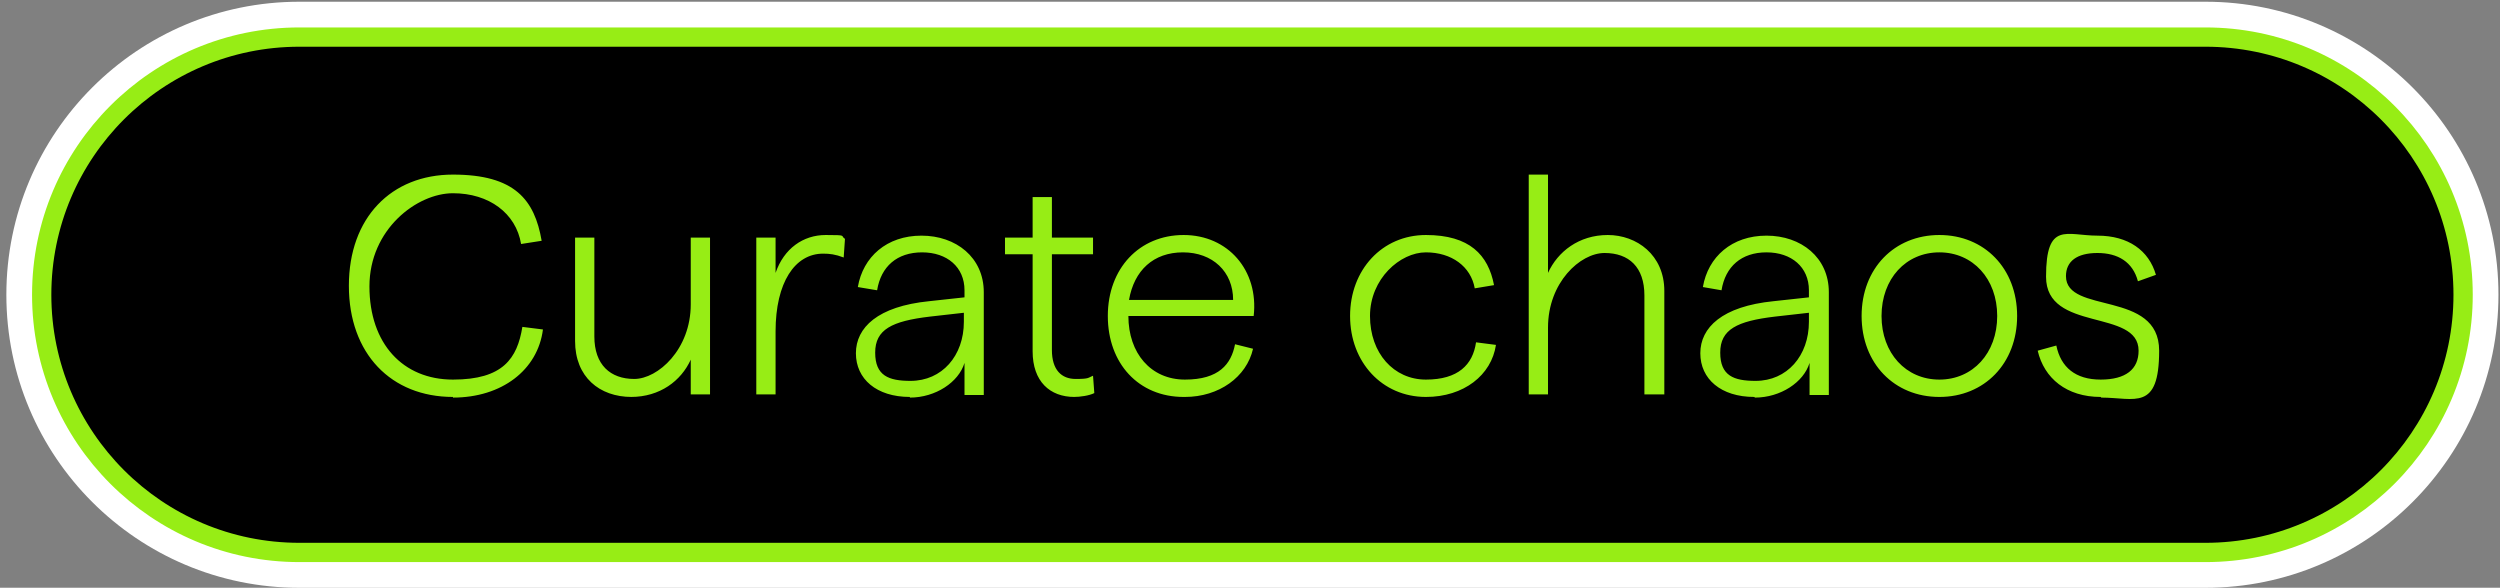 <svg xmlns="http://www.w3.org/2000/svg" width="302" height="71" viewBox="0 0 302 71" fill="none"><rect x="0" y="0" width="302" height="71" fill="#808080" stroke="none"/><path d="M266.414 0.209H36.166C16.616 0.209 0.768 16.058 0.768 35.608C0.768 55.158 16.616 71.007 36.166 71.007H266.414C285.965 71.007 301.813 55.158 301.813 35.608C301.813 16.058 285.965 0.209 266.414 0.209Z" fill="white"></path><path d="M266.414 4.479H36.166C18.974 4.479 5.037 18.416 5.037 35.608C5.037 52.8 18.974 66.737 36.166 66.737H266.414C283.606 66.737 297.544 52.8 297.544 35.608C297.544 18.416 283.606 4.479 266.414 4.479Z" fill="black"></path><path d="M266.414 4.479H36.166C18.974 4.479 5.037 18.416 5.037 35.608C5.037 52.8 18.974 66.737 36.166 66.737H266.414C283.606 66.737 297.544 52.8 297.544 35.608C297.544 18.416 283.606 4.479 266.414 4.479Z" stroke="#97ED15" stroke-width="2.329"></path><path d="M54.719 47.951C47.267 47.951 42.144 42.75 42.144 34.521C42.144 26.293 47.267 21.091 54.719 21.091C62.172 21.091 64.578 24.119 65.432 29.087L62.948 29.475C62.327 25.749 59.067 23.343 54.719 23.343C50.372 23.343 44.628 27.69 44.628 34.599C44.628 41.508 48.664 45.855 54.719 45.855C60.775 45.855 62.482 43.293 63.103 39.489L65.588 39.8C64.966 44.691 60.619 48.029 54.719 48.029V47.951ZM76.3 47.951C72.419 47.951 69.469 45.545 69.469 41.197V28.699H71.798V40.654C71.798 44.07 73.739 45.778 76.611 45.778C79.483 45.778 83.442 42.207 83.442 36.773V28.699H85.771V47.641H83.442V43.449C82.278 46.01 79.716 47.951 76.223 47.951H76.3ZM91.36 47.641V28.699H93.689V32.969C94.698 30.019 97.027 28.389 99.744 28.389C102.461 28.389 101.452 28.466 102.073 28.854L101.918 31.106C100.909 30.718 100.21 30.64 99.434 30.64C96.018 30.64 93.689 34.133 93.689 40.033V47.641H91.36ZM109.914 47.951C105.877 47.951 103.393 45.778 103.393 42.672C103.393 39.567 106.032 37.005 112.243 36.384L116.512 35.919V35.065C116.512 32.27 114.416 30.485 111.389 30.485C108.361 30.485 106.42 32.192 105.955 35.065L103.626 34.676C104.247 31.028 107.119 28.466 111.311 28.466C115.503 28.466 118.841 31.106 118.841 35.297V47.718H116.512V43.837C115.814 46.166 113.019 48.029 109.914 48.029V47.951ZM116.435 37.782L112.32 38.247C107.74 38.791 105.722 39.8 105.722 42.595C105.722 45.389 107.352 46.01 109.991 46.01C113.795 46.01 116.435 42.983 116.435 38.868V37.859V37.782ZM129.787 47.951C126.837 47.951 124.741 46.088 124.741 42.439V30.718H121.403V28.699H124.741V23.808H127.07V28.699H132.038V30.718H127.07V42.284C127.07 44.691 128.234 45.778 129.942 45.778C131.65 45.778 131.417 45.622 132.038 45.389L132.193 47.485C131.572 47.796 130.485 47.951 129.709 47.951H129.787ZM142.984 47.951C137.55 47.951 133.824 43.914 133.824 38.17C133.824 32.425 137.627 28.389 142.984 28.389C148.34 28.389 152.066 32.658 151.445 38.17H136.308C136.308 42.672 139.025 45.855 143.139 45.855C147.253 45.855 148.728 43.992 149.194 41.586L151.368 42.129C150.591 45.545 147.253 47.951 143.139 47.951H142.984ZM136.385 36.229H148.961C148.961 32.813 146.477 30.485 142.906 30.485C139.335 30.485 137.006 32.658 136.385 36.229ZM172.25 47.951C166.971 47.951 163.09 43.759 163.09 38.17C163.09 32.581 166.971 28.389 172.25 28.389C177.529 28.389 179.78 30.795 180.479 34.444L178.15 34.832C177.684 32.192 175.355 30.485 172.25 30.485C169.145 30.485 165.496 33.667 165.496 38.17C165.496 42.672 168.368 45.855 172.25 45.855C176.131 45.855 177.917 44.07 178.305 41.353L180.711 41.663C180.168 45.312 176.83 47.951 172.25 47.951ZM184.671 47.641V21.091H186.999V32.969C188.164 30.407 190.726 28.389 194.219 28.389C197.712 28.389 201.05 30.795 201.05 35.142V47.641H198.644V35.686C198.644 32.27 196.781 30.562 193.831 30.562C190.881 30.562 186.999 34.133 186.999 39.567V47.641H184.671ZM211.918 47.951C207.882 47.951 205.398 45.778 205.398 42.672C205.398 39.567 208.037 37.005 214.247 36.384L218.517 35.919V35.065C218.517 32.27 216.421 30.485 213.393 30.485C210.366 30.485 208.425 32.192 207.959 35.065L205.708 34.676C206.329 31.028 209.201 28.466 213.393 28.466C217.585 28.466 220.923 31.106 220.923 35.297V47.718H218.594V43.837C217.896 46.166 215.101 48.029 211.996 48.029L211.918 47.951ZM218.517 37.782L214.402 38.247C209.822 38.791 207.804 39.8 207.804 42.595C207.804 45.389 209.434 46.01 212.074 46.01C215.877 46.01 218.517 42.983 218.517 38.868V37.859V37.782ZM234.276 47.951C228.842 47.951 224.882 43.914 224.882 38.17C224.882 32.425 228.842 28.389 234.276 28.389C239.71 28.389 243.669 32.425 243.669 38.17C243.669 43.914 239.71 47.951 234.276 47.951ZM234.276 45.855C238.312 45.855 241.262 42.672 241.262 38.17C241.262 33.667 238.312 30.485 234.276 30.485C230.239 30.485 227.289 33.667 227.289 38.17C227.289 42.672 230.239 45.855 234.276 45.855ZM253.76 47.951C249.646 47.951 246.929 45.7 246.153 42.362L248.404 41.741C248.947 44.38 250.733 45.855 253.76 45.855C256.788 45.855 258.341 44.613 258.341 42.362C258.341 37.238 247.162 40.188 247.162 33.434C247.162 26.681 249.646 28.466 253.372 28.466C257.099 28.466 259.583 30.252 260.437 33.202L258.263 33.978C257.642 31.649 255.856 30.562 253.372 30.562C250.888 30.562 249.568 31.571 249.568 33.357C249.568 38.015 260.825 34.987 260.825 42.362C260.825 49.737 257.875 48.029 253.838 48.029L253.76 47.951Z" fill="#97ED15"></path></svg>